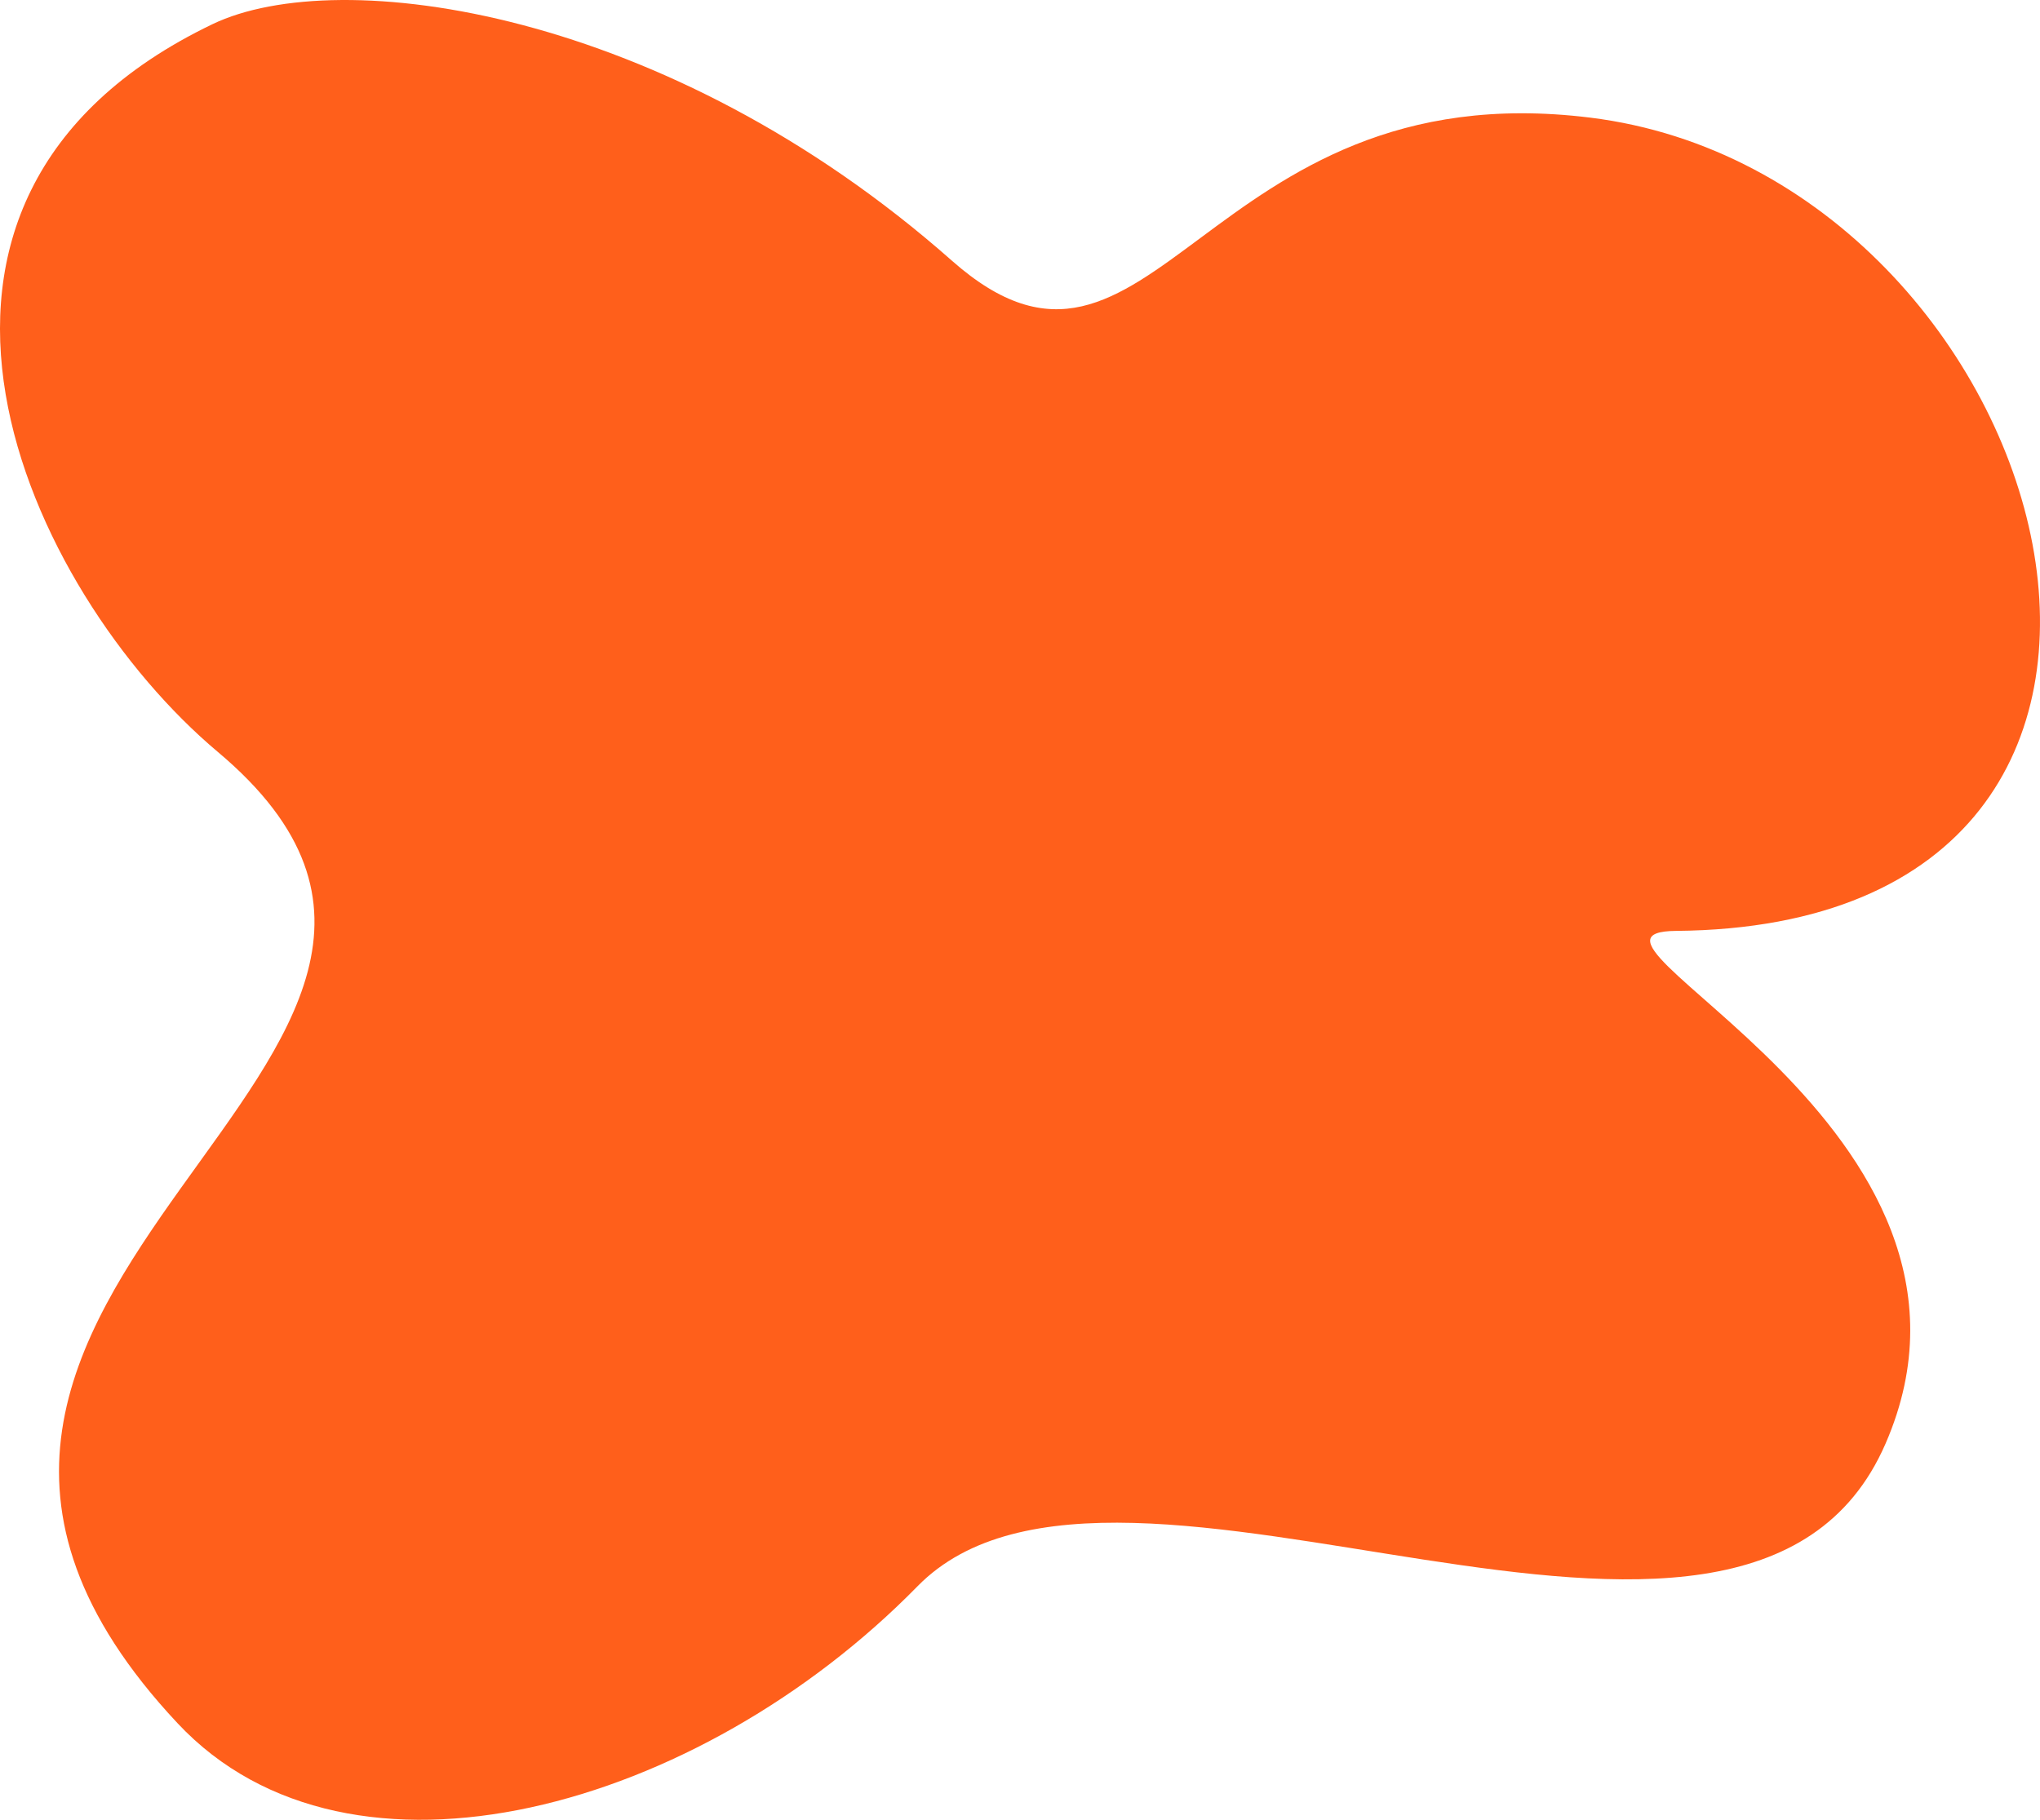 <svg xmlns="http://www.w3.org/2000/svg" width="2168.873" height="1935.279" fill-rule="evenodd" stroke-linecap="round" stroke-linejoin="round" stroke-miterlimit="1.5" xmlns:v="https://vecta.io/nano"><path d="M1781.814 989.971c631.858-5.256 409.42-802.805-91.006-864.859-412.133-51.106-465.536 340.574-678.83 152.065C708.444 8.915 360.404-38.914 225.877 25.721c-391.256 187.954-197.005 603.57 5.809 774.01 387.622 325.779-479.029 567.53-42.828 1032.954 183.816 196.119 554.71 90.979 786.647-145.775 214.039-218.507 879.017 193.66 1029.126-151.589 146.243-336.349-372.564-544.104-222.817-545.35z" fill="#ff5f1b"/></svg>